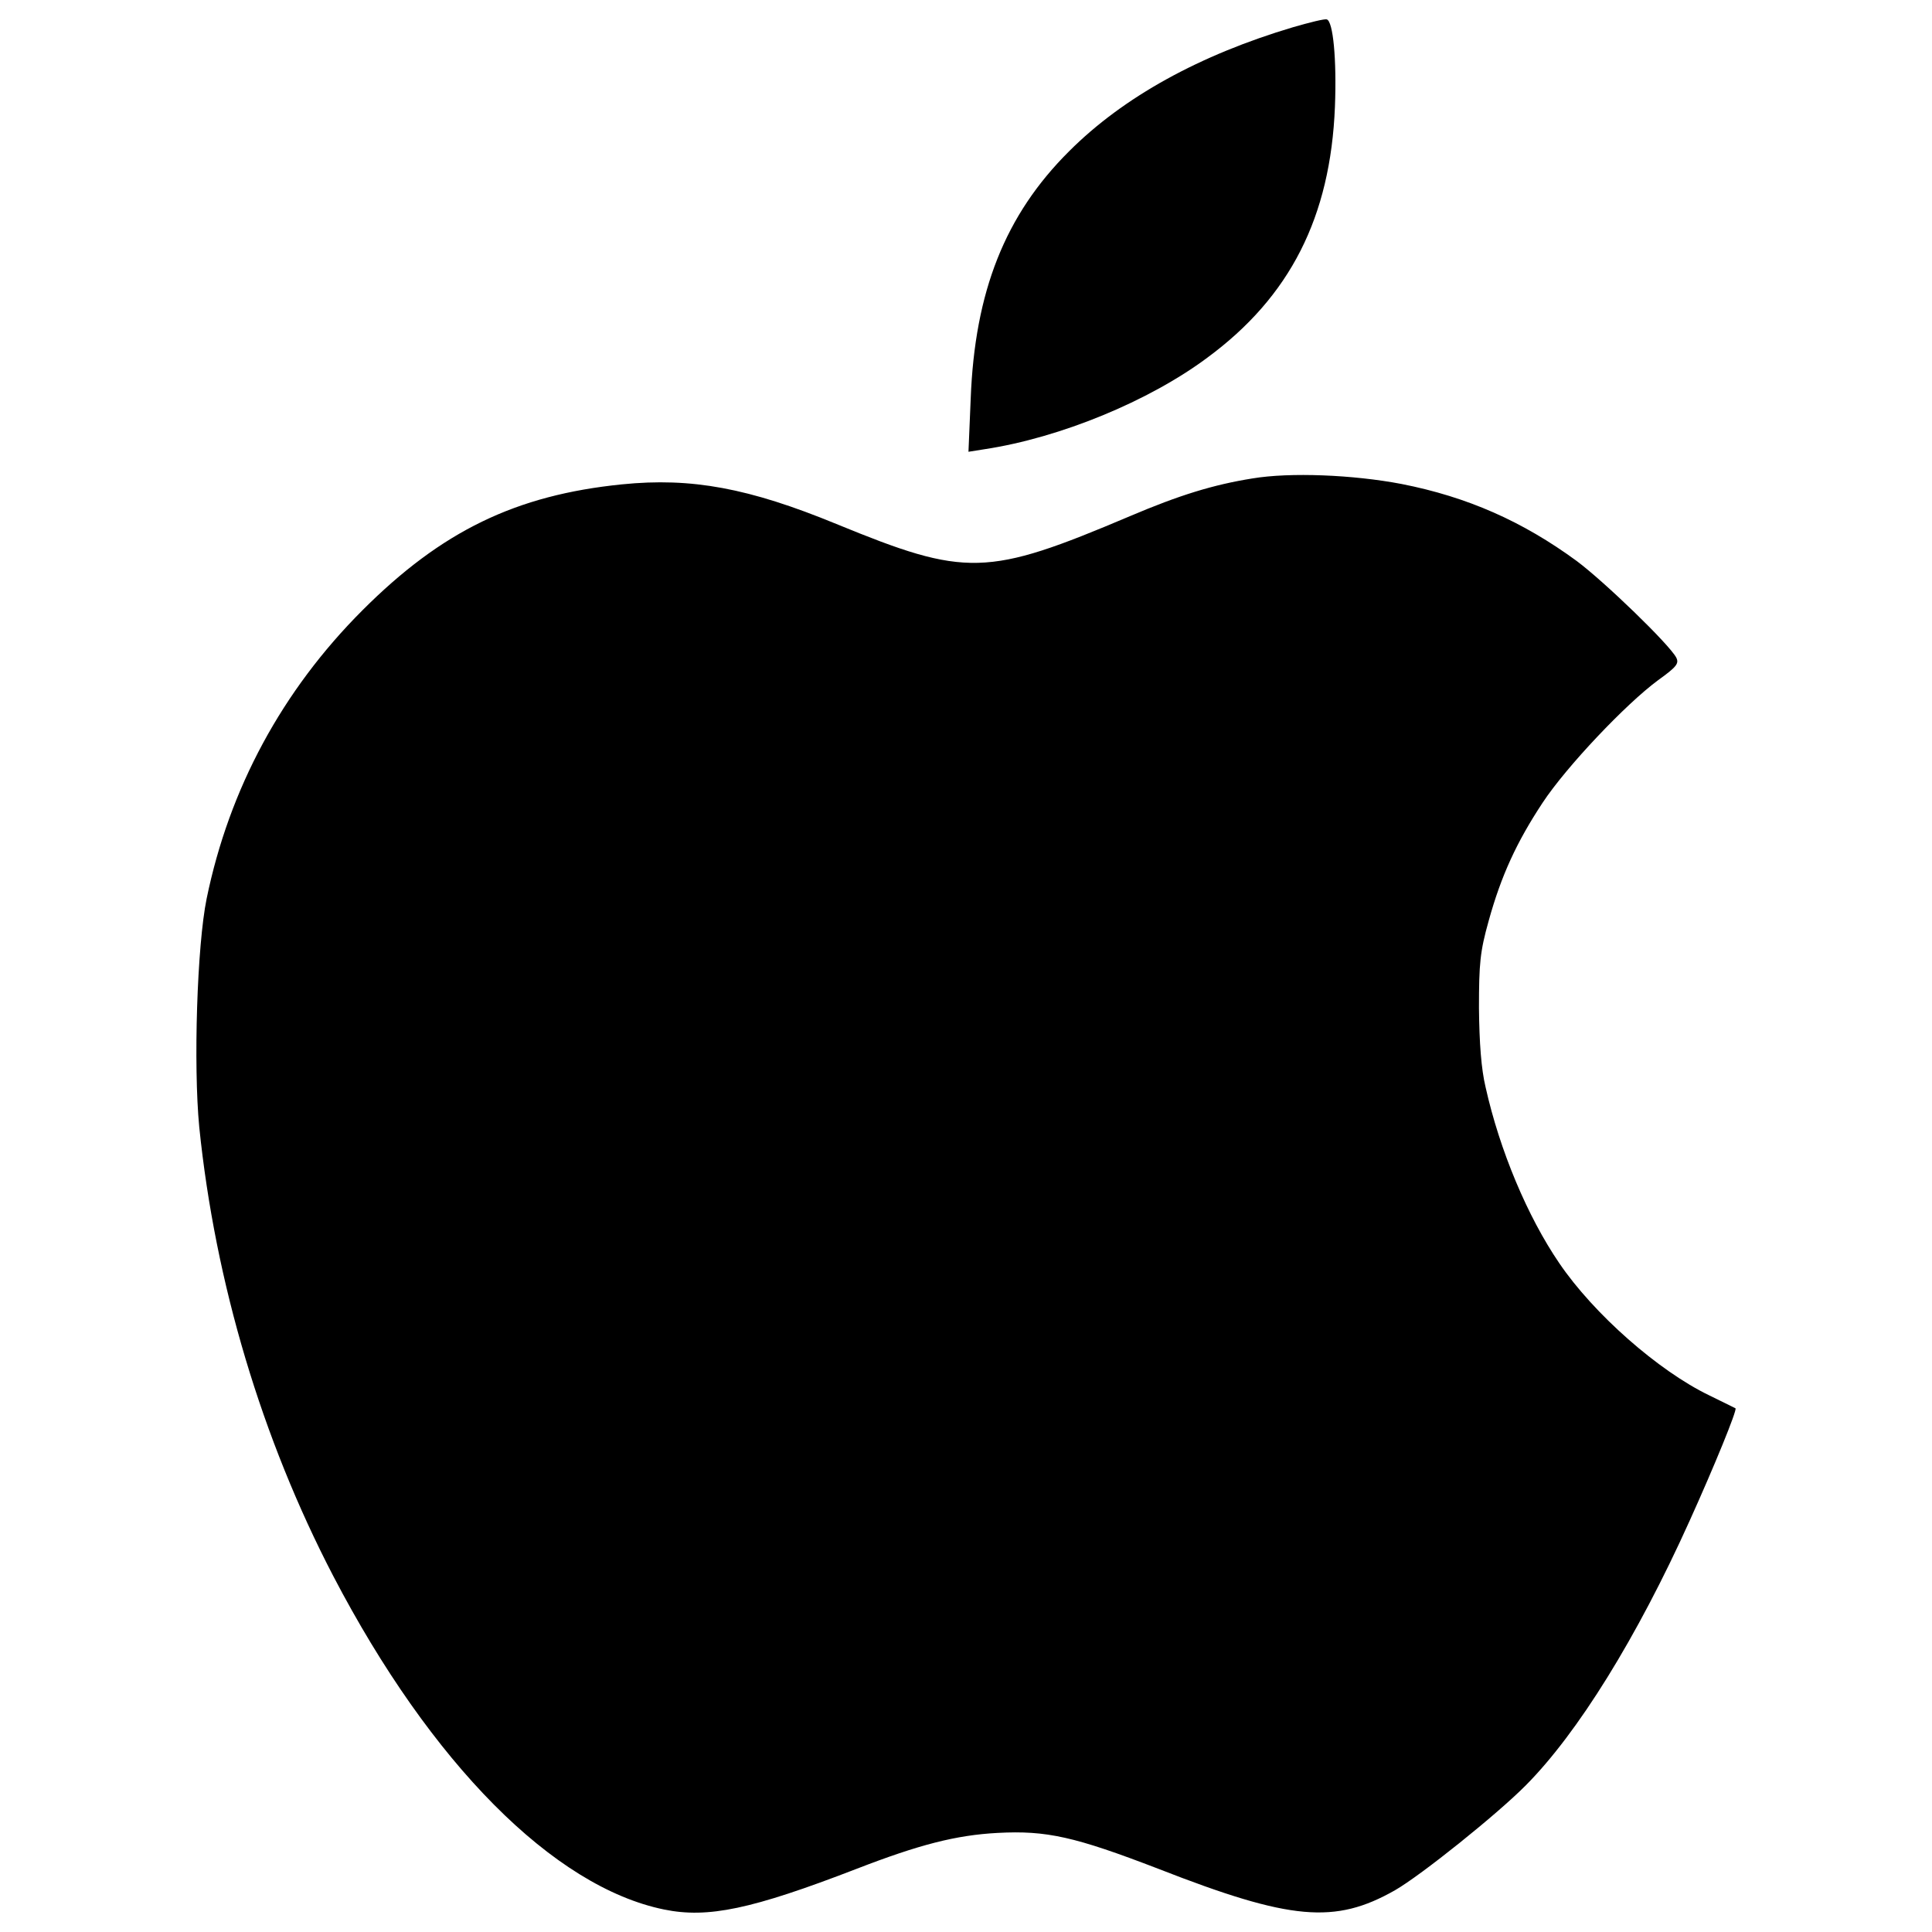 <?xml version="1.0" encoding="utf-8"?>
<!-- Svg Vector Icons : http://www.onlinewebfonts.com/icon -->
<!DOCTYPE svg PUBLIC "-//W3C//DTD SVG 1.1//EN" "http://www.w3.org/Graphics/SVG/1.1/DTD/svg11.dtd">
<svg version="1.1" xmlns="http://www.w3.org/2000/svg" xmlns:xlink="http://www.w3.org/1999/xlink" x="0px" y="0px" viewBox="0 0 1000 1000" enable-background="new 0 0 1000 1000" xml:space="preserve">
<g><g transform="translate(0,512) scale(0.1,-0.1)"><path d="M6693.2,4979.3c-482.8-143.7-877.5-360.2-1159.2-641.9c-331.5-329.6-488.6-726.2-509.7-1281.8l-11.5-274l84.3,13.4c390.9,59.4,850.7,249.1,1151.5,473.3c429.2,316.1,638,728.1,661,1299.1c9.6,247.2-9.6,442.6-42.2,452.2C6856.1,5023.3,6779.4,5004.2,6693.2,4979.3z"/><path d="M6482.4,2643.6c-203.1-32.6-377.4-86.2-634.2-195.4c-741.5-314.2-846.9-316.1-1519.4-40.2c-452.2,185.9-749.2,241.4-1109.4,205c-549.9-55.6-933.1-241.4-1343.1-651.5c-415.8-415.8-689.8-923.5-806.7-1492.6c-49.8-243.3-69-862.2-38.3-1182.2c82.4-806.7,323.8-1613.3,693.6-2324.1c505.8-969.5,1140-1609.5,1712.9-1726.3c226.1-46,450.3,0,996.3,210.8c321.9,124.6,513.5,174.4,730,185.8c252.9,13.4,398.5-19.2,831.6-185.8c685.9-268.2,913.9-287.4,1224.4-111.2c134.1,76.7,530.7,394.7,678.3,544.2c268.3,270.2,574.8,764.5,846.9,1368c128.4,283.6,247.2,574.8,237.6,582.5c-3.8,1.9-65.1,32.6-136,67.1c-262.5,126.5-597.8,421.5-776,684C7906.1-1177,7762.4-834,7689.6-508.2c-23,95.8-32.6,229.9-34.5,410c0,231.8,5.8,293.1,49.8,450.3c65.1,235.7,145.6,410,279.7,613.1c122.6,185.9,431.1,511.6,597.8,634.2c95.8,69,109.2,86.2,93.9,116.9c-36.4,69-371.7,392.8-515.4,500.1c-279.7,205-565.2,331.5-906.3,398.5C7003.6,2662.8,6677.9,2676.2,6482.4,2643.6z"/></g></g>
</svg>